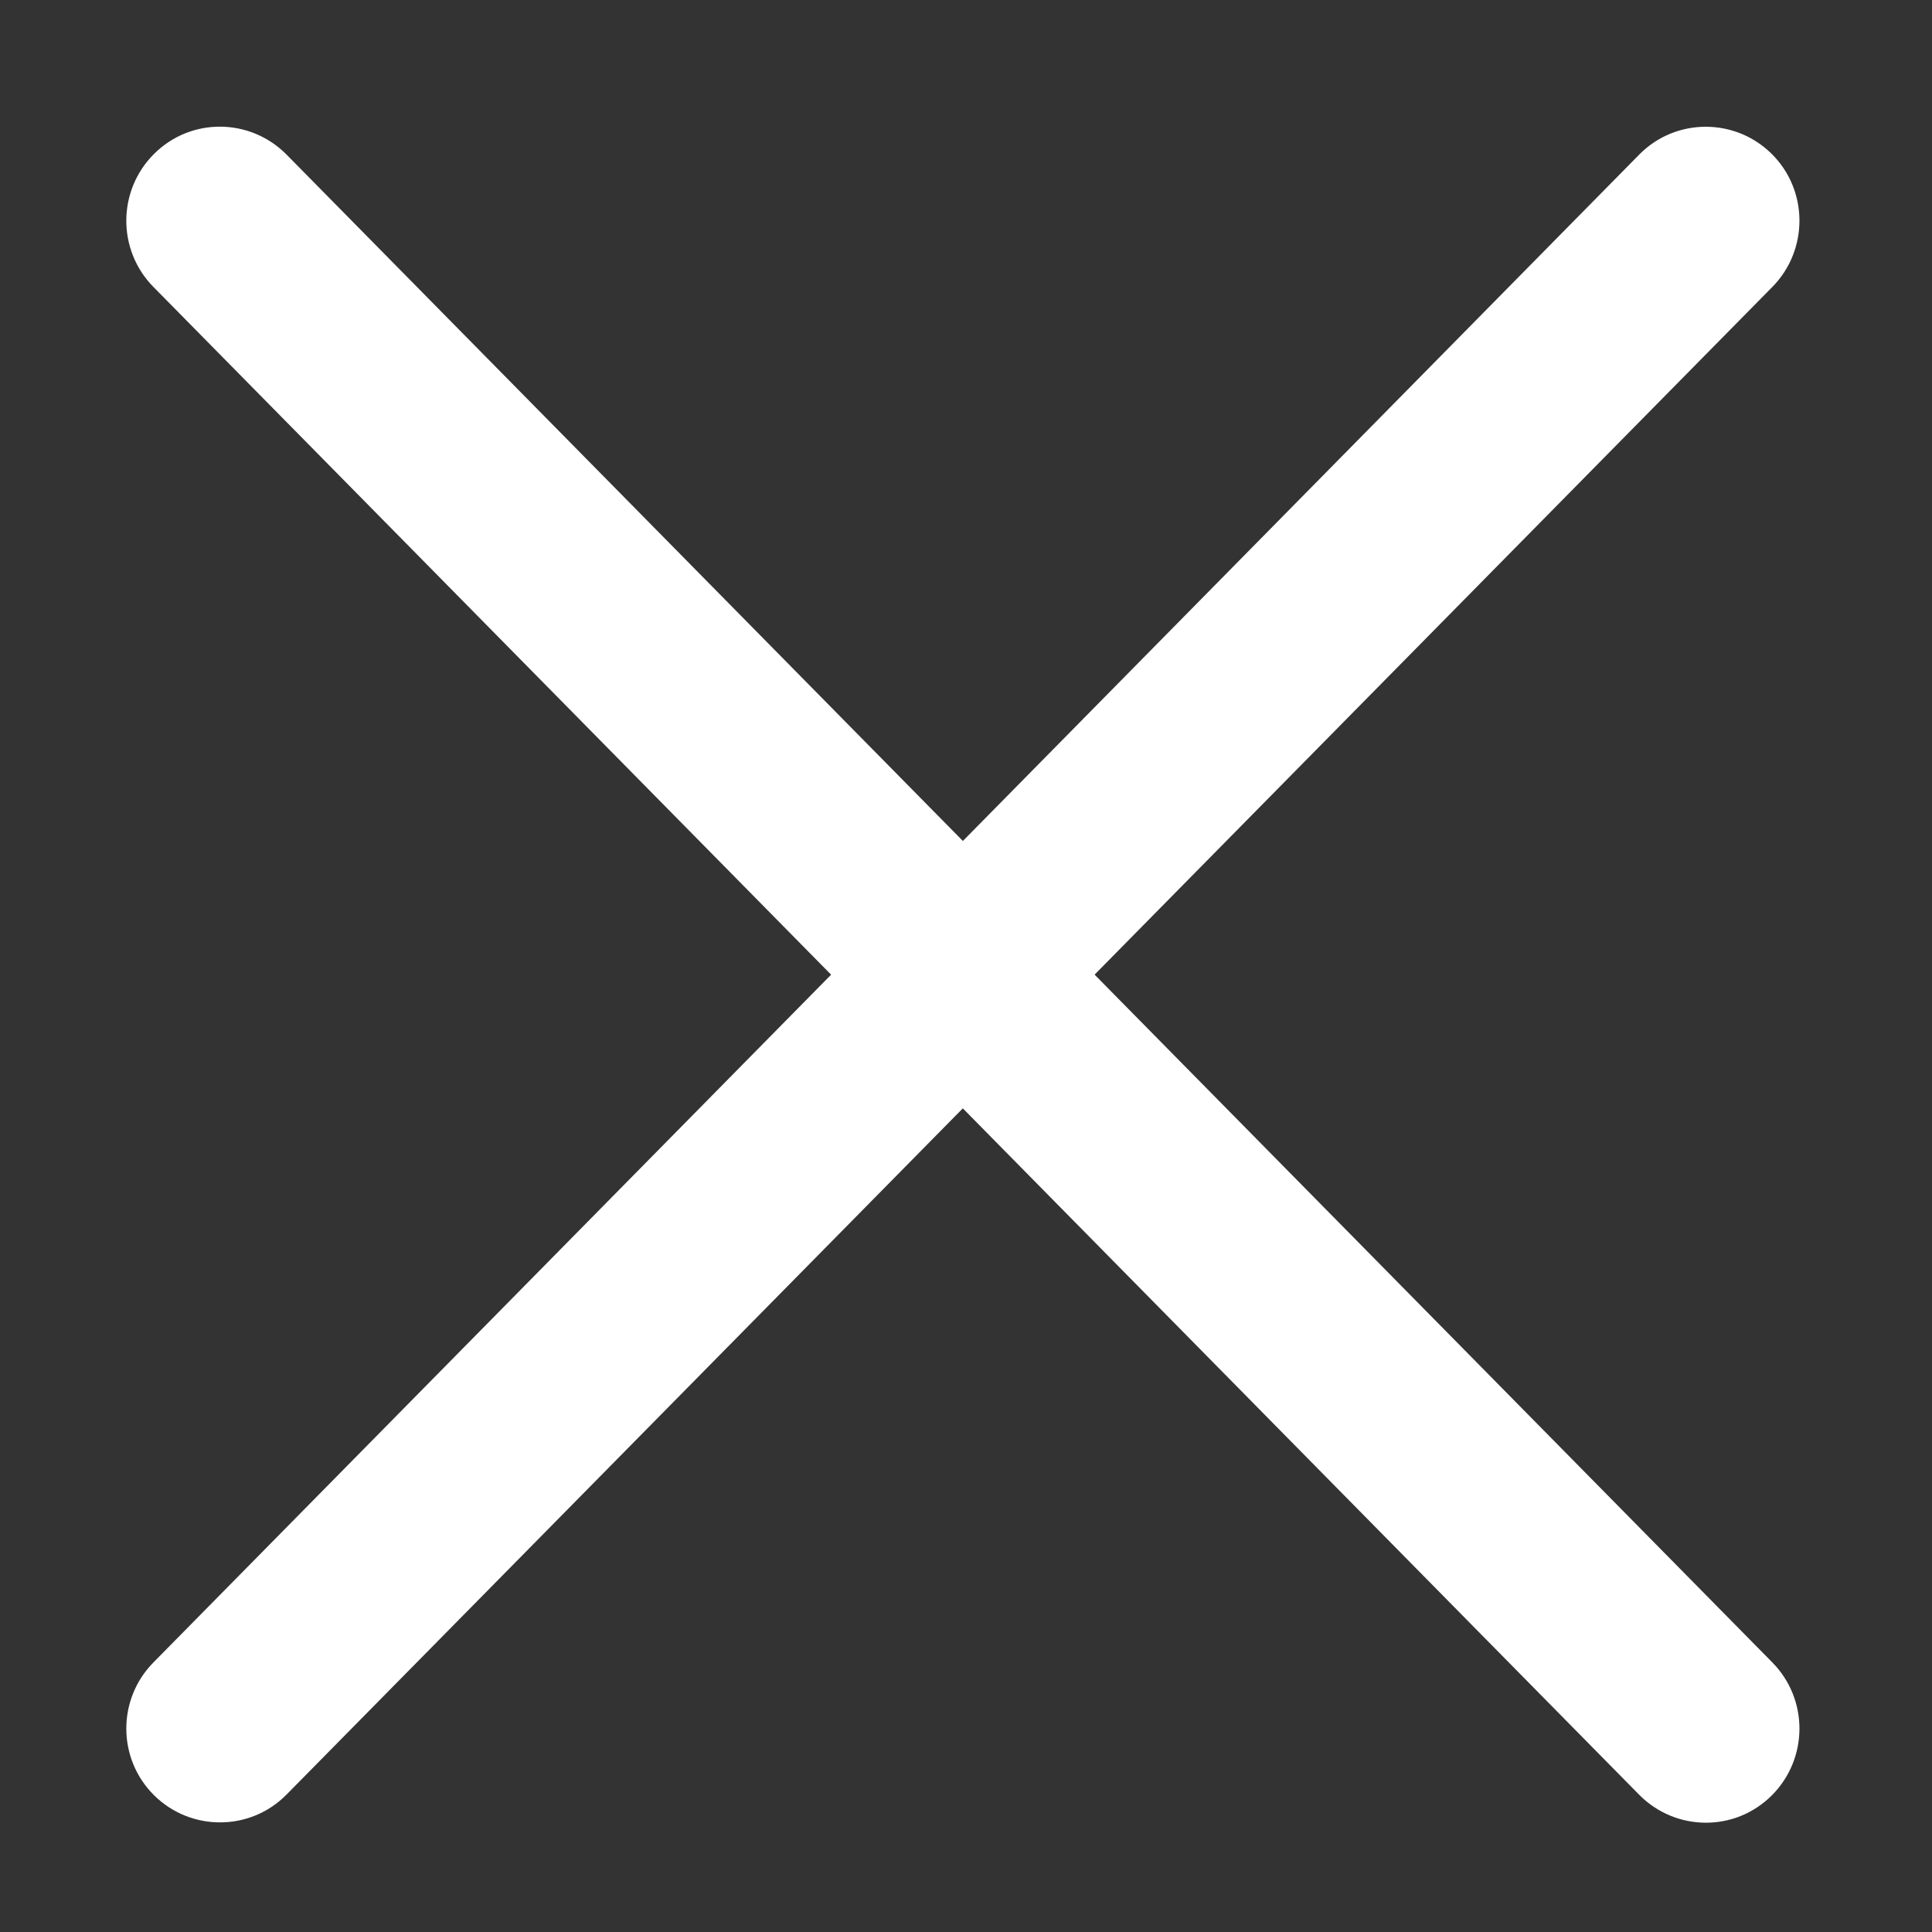 <svg xmlns="http://www.w3.org/2000/svg" xmlns:xlink="http://www.w3.org/1999/xlink" width="750" viewBox="0 0 750 750" height="750" preserveAspectRatio="xMidYMid meet"><rect x="0" y="0" width="750" height="750" fill="#333333" stroke="none"/><path fill="rgb(100%, 100%, 100%)" d="M 111.242 60.016 L 688.047 645.383 C 702.133 659.699 702.043 682.777 687.773 697.004 C 673.504 711.234 650.512 711.051 636.336 696.73 L 59.531 111.363 C 45.445 97.043 45.535 73.969 59.805 59.742 C 74.07 45.512 97.062 45.695 111.242 60.016 Z M 111.242 60.016 " fill-opacity="1" fill-rule="nonzero"></path><path fill="rgb(100%, 100%, 100%)" d="M 59.531 645.383 L 636.336 60.016 C 650.422 45.695 673.504 45.605 687.773 59.742 C 702.043 73.879 702.133 97.043 688.047 111.363 L 111.242 696.641 C 97.152 710.961 74.07 711.051 59.805 696.914 C 45.535 682.777 45.445 659.699 59.531 645.383 Z M 59.531 645.383 " fill-opacity="1" fill-rule="nonzero"></path></svg>
